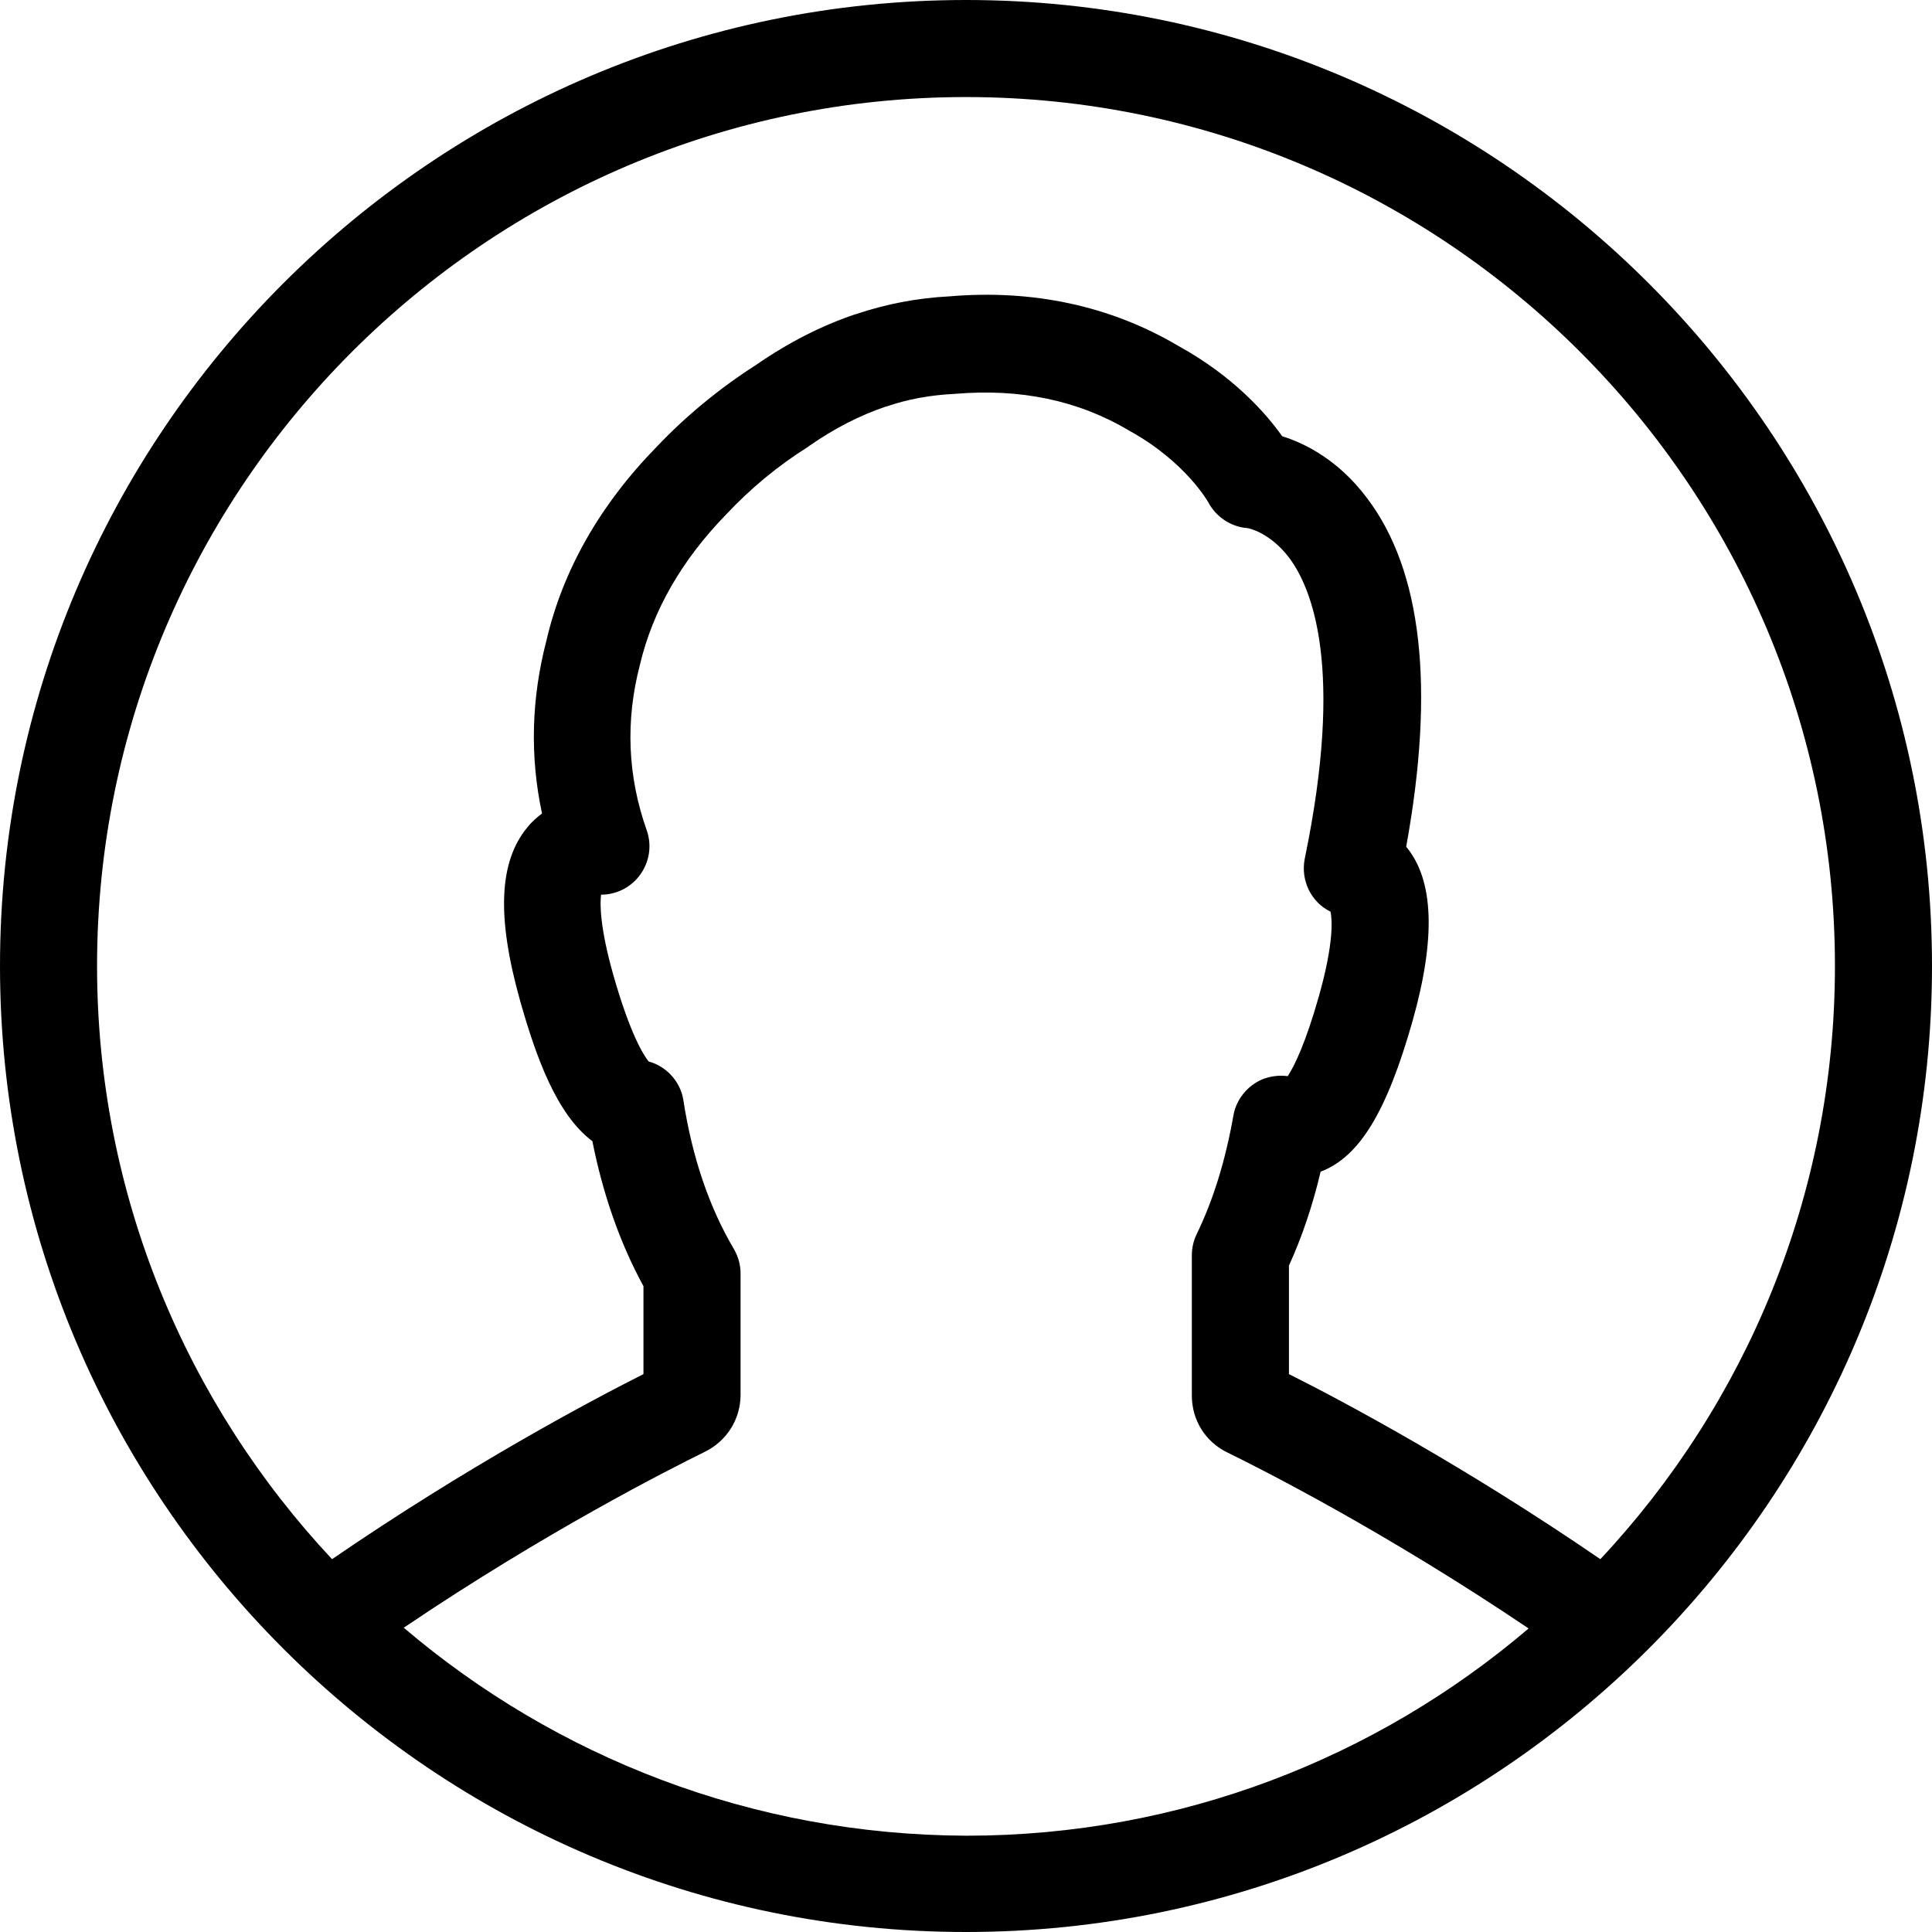 <?xml version="1.0" encoding="UTF-8"?>
<svg width="38px" height="38px" viewBox="0 0 38 38" version="1.1" xmlns="http://www.w3.org/2000/svg" xmlns:xlink="http://www.w3.org/1999/xlink">
    <!-- Generator: Sketch 54.1 (76490) - https://sketchapp.com -->
    <title>icon_member</title>
    <desc>Created with Sketch.</desc>
    <g id="icon_member" stroke="none" stroke-width="1" fill="none" fill-rule="evenodd">
        <g id="icon_member_b" fill="#000000" fill-rule="nonzero">
            <path d="M0,19 C0,29.474 8.526,38 19,38 C29.474,38 38,29.474 38,19 C38,8.526 29.474,0 19,0 C8.526,0 0,8.526 0,19 Z M7.941,32.015 C10.747,30.121 13.155,28.905 13.864,28.555 C14.293,28.344 14.566,27.916 14.566,27.432 L14.566,25.048 C14.566,24.876 14.519,24.712 14.433,24.564 C13.95,23.746 13.615,22.764 13.443,21.65 C13.389,21.276 13.108,20.972 12.758,20.878 C12.664,20.761 12.399,20.356 12.064,19.179 C11.799,18.244 11.799,17.784 11.822,17.597 C12.111,17.597 12.391,17.465 12.571,17.231 C12.773,16.974 12.828,16.631 12.719,16.327 C12.345,15.267 12.298,14.184 12.586,13.077 C12.836,12.017 13.404,11.02 14.285,10.116 C14.76,9.609 15.306,9.157 15.89,8.791 C15.898,8.783 15.914,8.775 15.922,8.767 C16.413,8.425 16.919,8.167 17.426,7.996 L17.434,7.996 C17.862,7.848 18.306,7.77 18.782,7.747 C20.06,7.637 21.205,7.871 22.211,8.471 C23.317,9.079 23.762,9.874 23.762,9.874 C23.918,10.17 24.214,10.365 24.541,10.388 C24.549,10.388 24.97,10.466 25.352,10.965 C25.804,11.565 26.443,13.124 25.663,16.888 C25.578,17.317 25.788,17.745 26.17,17.932 C26.201,18.08 26.24,18.532 25.944,19.584 C25.679,20.52 25.461,20.964 25.328,21.167 C25.164,21.143 24.985,21.167 24.829,21.229 C24.533,21.354 24.315,21.626 24.26,21.938 C24.105,22.819 23.863,23.606 23.536,24.276 C23.473,24.409 23.442,24.549 23.442,24.689 L23.442,27.448 C23.442,27.931 23.707,28.36 24.144,28.57 C24.861,28.921 27.269,30.144 30.066,32.03 C27.082,34.571 23.224,36.106 19.008,36.106 C14.784,36.091 10.926,34.555 7.941,32.015 Z M19,1.909 C28.422,1.909 36.091,9.578 36.091,19 C36.091,23.505 34.337,27.612 31.477,30.667 C28.804,28.835 26.427,27.565 25.352,27.027 L25.352,24.892 C25.609,24.331 25.819,23.707 25.975,23.045 C26.739,22.756 27.276,21.868 27.783,20.083 C28.243,18.454 28.204,17.309 27.658,16.654 C28.227,13.529 27.97,11.222 26.887,9.796 C26.326,9.048 25.671,8.721 25.219,8.58 C24.9,8.128 24.253,7.396 23.177,6.804 C21.845,6.016 20.317,5.689 18.673,5.829 C18.049,5.861 17.434,5.977 16.833,6.18 L16.826,6.18 C16.155,6.406 15.501,6.741 14.87,7.178 C14.153,7.637 13.49,8.183 12.921,8.783 C11.799,9.929 11.066,11.222 10.747,12.602 C10.451,13.74 10.42,14.877 10.661,16 C10.56,16.078 10.459,16.163 10.373,16.272 C9.812,16.95 9.765,18.034 10.233,19.694 C10.544,20.792 10.95,21.922 11.651,22.445 C11.861,23.497 12.196,24.455 12.656,25.297 L12.656,27.027 C11.589,27.565 9.204,28.835 6.531,30.667 C3.671,27.612 1.909,23.505 1.909,19 C1.909,9.578 9.578,1.909 19,1.909 Z" id="user-1"></path>
        </g>
    </g>
</svg>